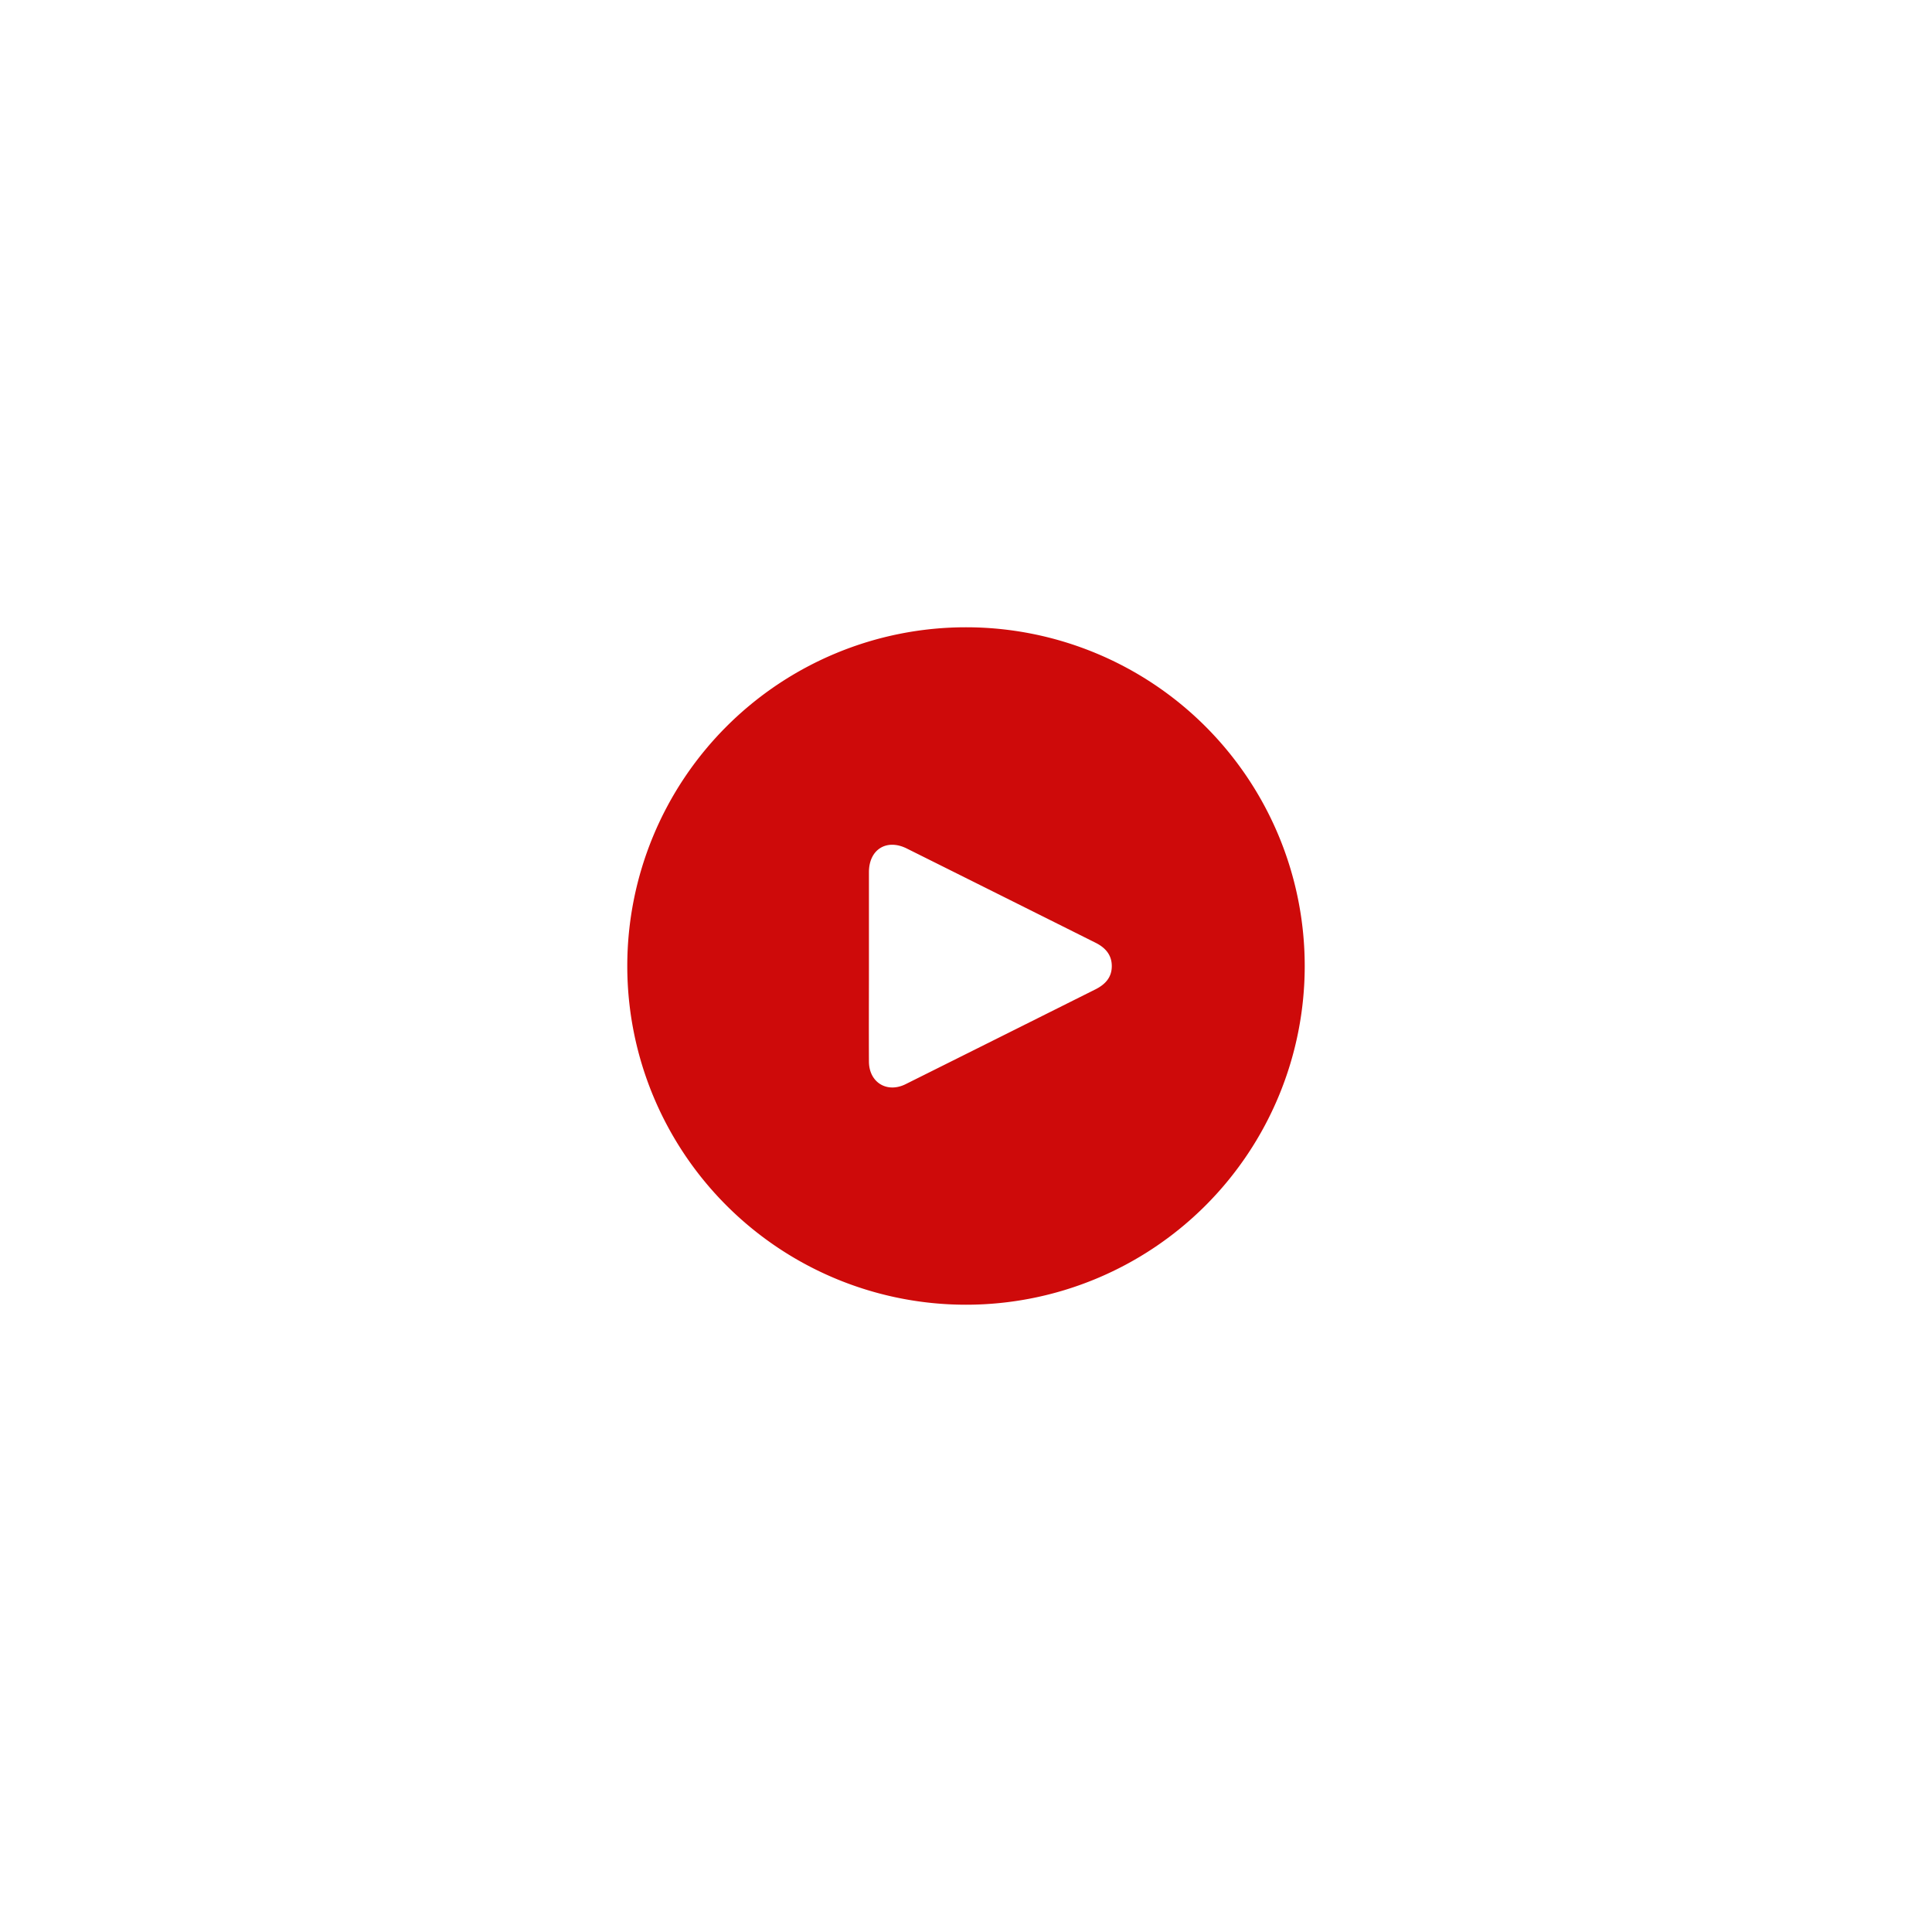 <svg xmlns="http://www.w3.org/2000/svg" id="vimeo" viewBox="0 0 1000 1000"><defs><style>.cls-1{fill:#ce0a0a;}</style></defs><path class="cls-1" d="M500,324.68A175.32,175.32,0,1,0,675.32,500,175.33,175.33,0,0,0,500,324.68Zm67,187.41q-49.11,24.57-98.24,49.07c-9.72,4.83-19-.95-19-11.79-.09-16.49,0-33,0-49.48q0-24.22,0-48.45c0-11.75,9.12-17.47,19.6-12.25q48.84,24.35,97.63,48.74c5.16,2.57,8.5,6.32,8.47,12.22S571.9,509.63,567,512.09Z"></path></svg>